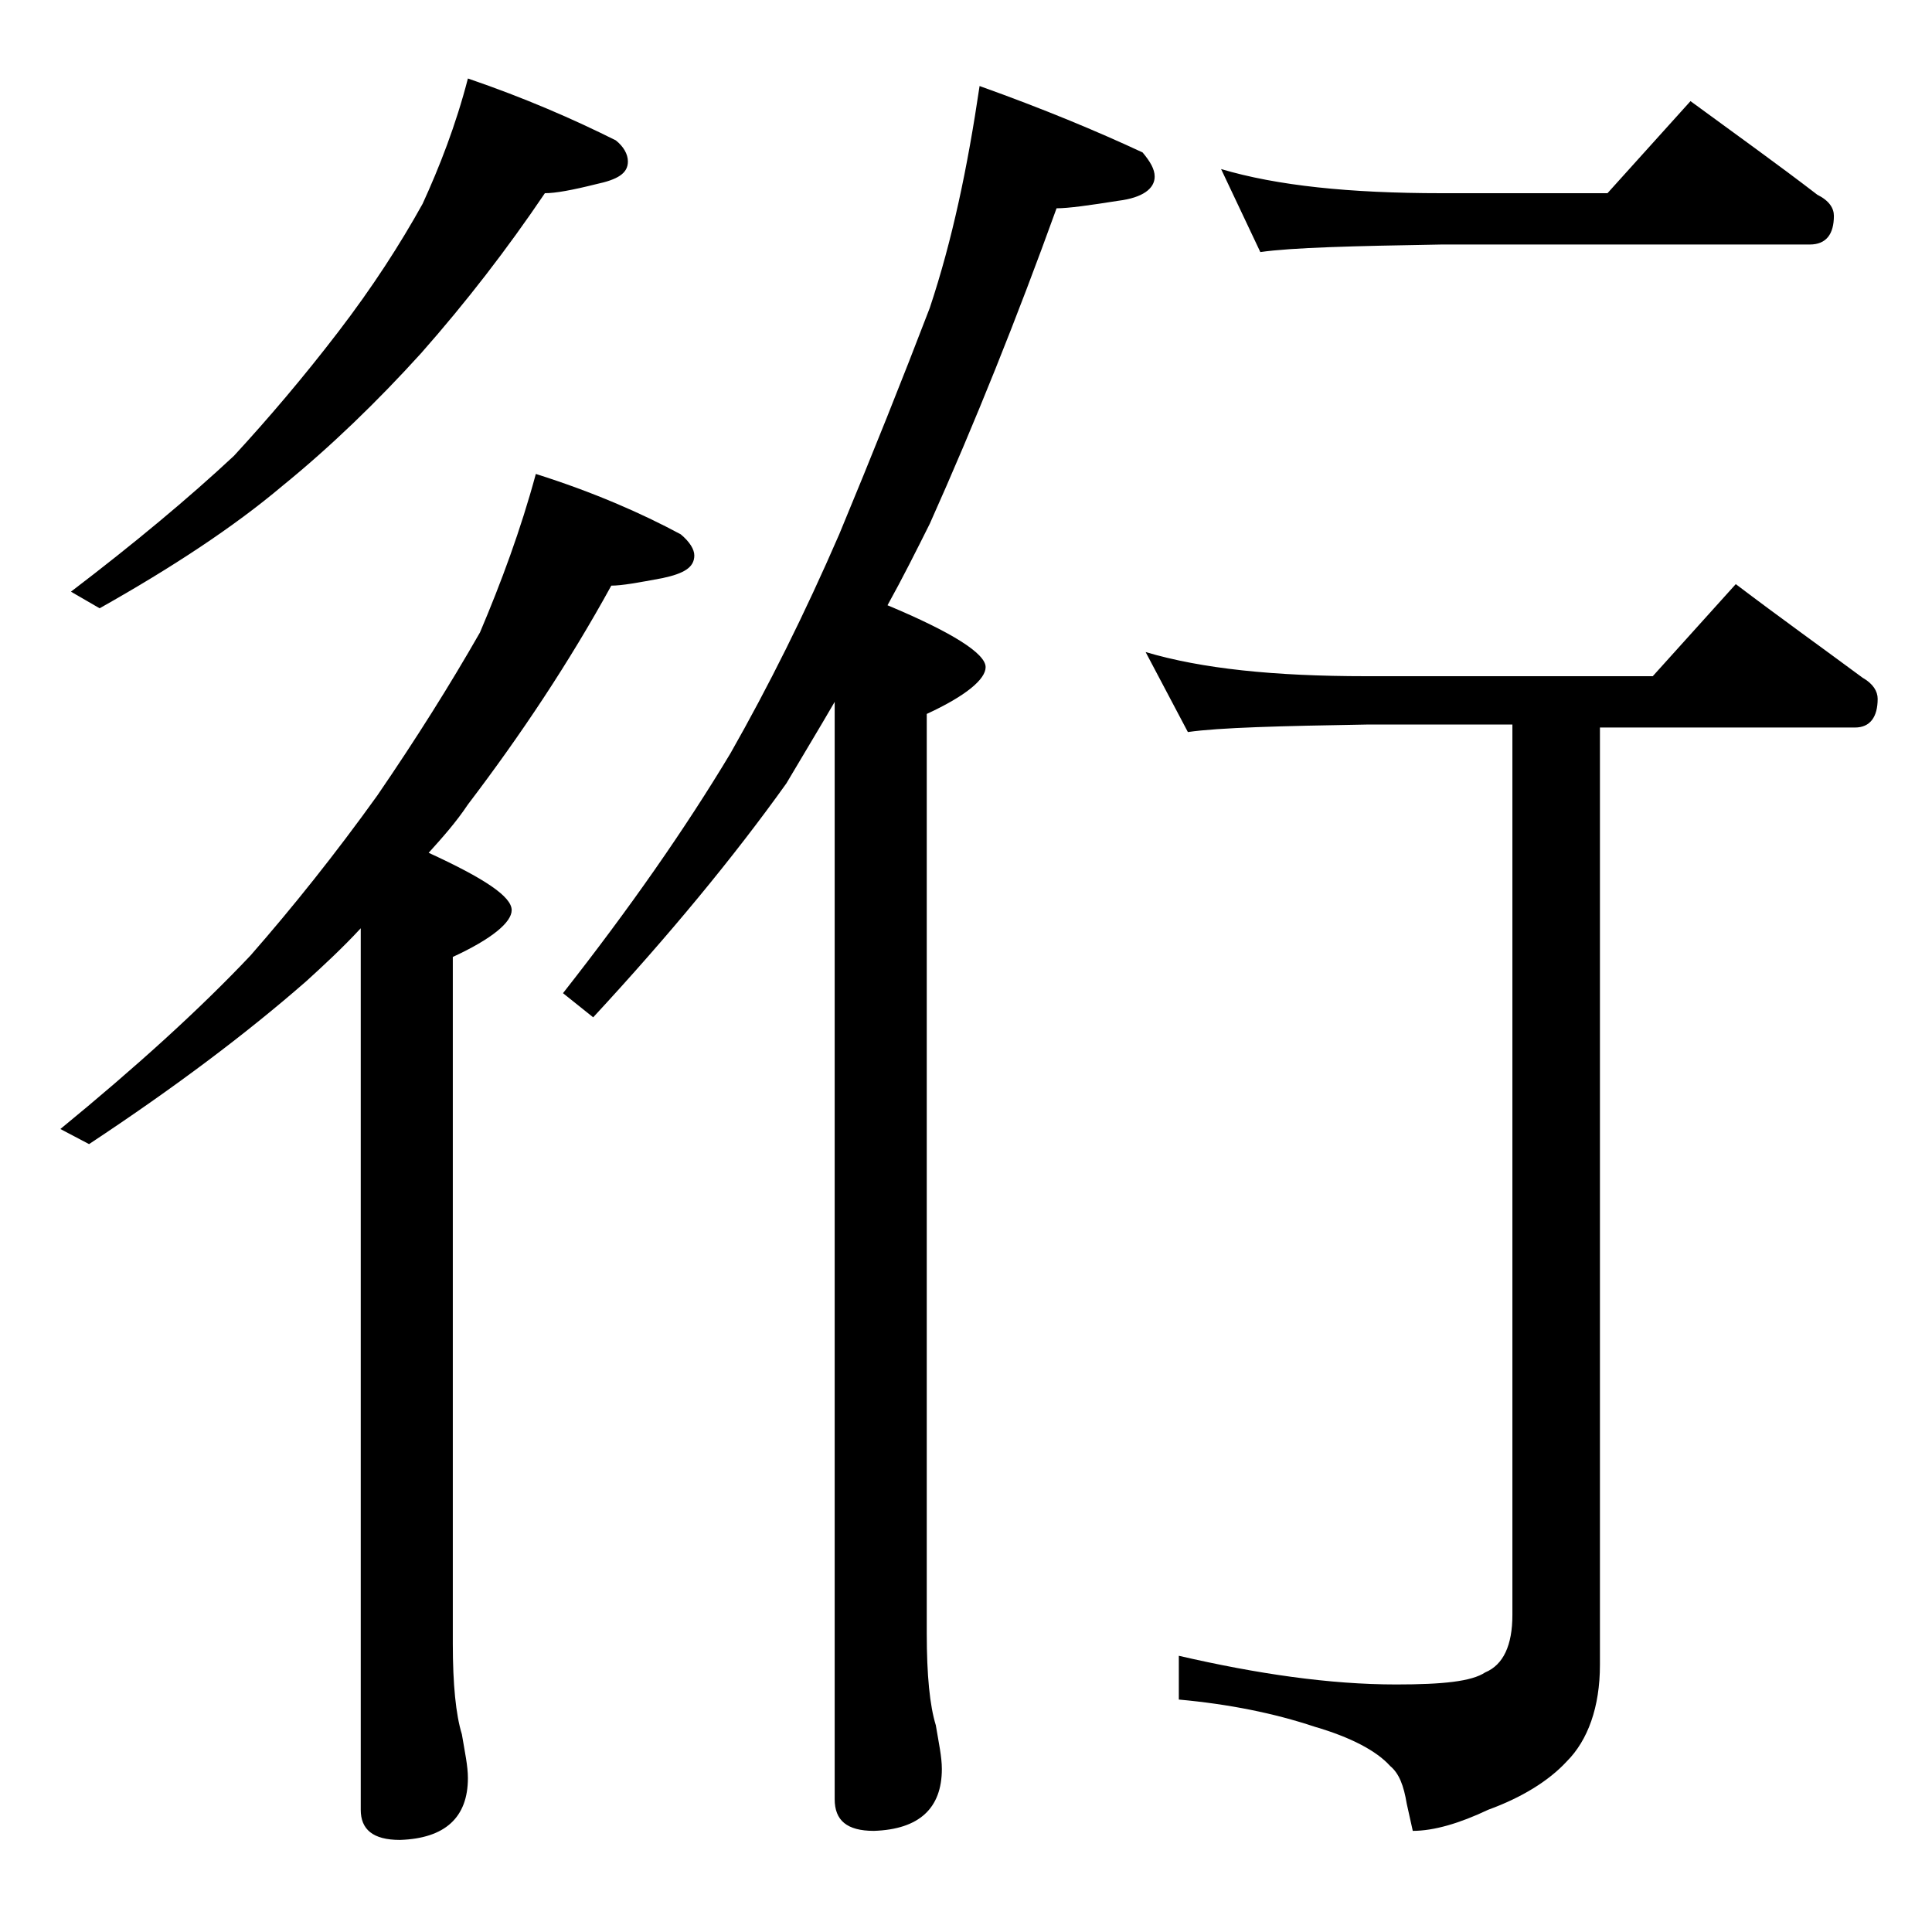 <?xml version="1.0" encoding="utf-8"?>
<!-- Generator: Adobe Illustrator 18.0.0, SVG Export Plug-In . SVG Version: 6.00 Build 0)  -->
<!DOCTYPE svg PUBLIC "-//W3C//DTD SVG 1.1//EN" "http://www.w3.org/Graphics/SVG/1.1/DTD/svg11.dtd">
<svg version="1.1" id="Layer_1" xmlns="http://www.w3.org/2000/svg" xmlns:xlink="http://www.w3.org/1999/xlink" x="0px" y="0px"
	 viewBox="0 0 128 128" enable-background="new 0 0 128 128" xml:space="preserve">
<path d="M35.5,31.4c3.8,1.2,7,2.6,9.6,4c0.6,0.5,0.9,1,0.9,1.4c0,0.8-0.7,1.2-2.1,1.5c-1.6,0.3-2.7,0.5-3.4,0.5
	c-2.8,5.1-6,9.9-9.5,14.5c-0.8,1.2-1.7,2.2-2.6,3.2c3.7,1.7,5.5,2.9,5.5,3.8c0,0.8-1.3,1.9-3.9,3.1v45.5c0,2.7,0.2,4.7,0.6,6
	c0.2,1.2,0.4,2.1,0.4,2.9c0,2.6-1.5,4-4.5,4.1c-1.8,0-2.6-0.7-2.6-2V61.5c-1.2,1.3-2.5,2.5-3.6,3.5c-4,3.5-8.8,7.1-14.4,10.8l-1.9-1
	c5-4.1,9.2-7.9,12.6-11.5c2.8-3.2,5.6-6.7,8.4-10.6c2.6-3.8,4.8-7.3,6.8-10.8C33.2,38.6,34.5,35.1,35.5,31.4z M31,5.2
	c3.8,1.3,7,2.7,9.8,4.1c0.5,0.4,0.8,0.9,0.8,1.4c0,0.8-0.7,1.2-2.1,1.5c-1.6,0.4-2.7,0.6-3.4,0.6c-2.5,3.7-5.2,7.2-8.2,10.6
	c-2.9,3.2-6,6.2-9.2,8.8c-3.2,2.7-7.3,5.4-12.1,8.1l-1.9-1.1c4.2-3.2,7.8-6.2,10.8-9c2.3-2.5,4.6-5.2,6.9-8.2s4.1-5.8,5.6-8.5
	C29.1,11.1,30.2,8.3,31,5.2z M64.9,5.7c4.2,1.5,7.8,3,10.8,4.4c0.5,0.6,0.8,1.1,0.8,1.6c0,0.8-0.8,1.4-2.4,1.6
	c-1.9,0.3-3.3,0.5-4.1,0.5C67.4,21,64.6,28,61.6,34.7c-0.9,1.8-1.8,3.6-2.8,5.4c4.3,1.8,6.5,3.2,6.5,4.1c0,0.8-1.3,1.9-3.9,3.1v60.9
	c0,2.8,0.2,4.8,0.6,6.1c0.2,1.2,0.4,2.1,0.4,2.9c0,2.6-1.5,4-4.5,4.1c-1.8,0-2.6-0.7-2.6-2.1V46.5c-1.1,1.9-2.2,3.7-3.2,5.4
	c-3.5,4.9-7.8,10.1-12.8,15.5l-2-1.6c4.4-5.6,8.1-10.9,11.1-15.9c2.5-4.4,4.9-9.2,7.2-14.5c2.2-5.3,4.2-10.3,6-15
	C63.1,15.9,64.1,11.1,64.9,5.7z M75.9,43.2c3.7,1.1,8.5,1.6,14.6,1.6h19l5.5-6.1c2.9,2.2,5.7,4.2,8.4,6.2c0.7,0.4,1,0.9,1,1.4
	c0,1.2-0.5,1.9-1.5,1.9H106v62.1c0,2.8-0.8,5-2.2,6.4c-1.2,1.3-3,2.4-5.2,3.2c-1.9,0.9-3.6,1.4-5,1.4l-0.4-1.8
	c-0.2-1.2-0.5-2-1.1-2.5c-0.9-1-2.6-1.9-5-2.6c-2.7-0.9-5.7-1.5-9-1.8v-2.9c5.2,1.2,10,1.9,14.4,1.9c3.1,0,5-0.2,5.9-0.8
	c1.2-0.5,1.8-1.8,1.8-3.8v-59h-9.5c-5.9,0.1-9.9,0.2-12,0.5L75.9,43.2z M80.9,11.2c3.7,1.1,8.5,1.6,14.6,1.6h11l5.5-6.1
	c3,2.2,5.8,4.2,8.4,6.2c0.8,0.4,1.1,0.9,1.1,1.4c0,1.2-0.5,1.9-1.6,1.9H95.5c-5.9,0.1-9.9,0.2-12,0.5L80.9,11.2z"/>
</svg>
